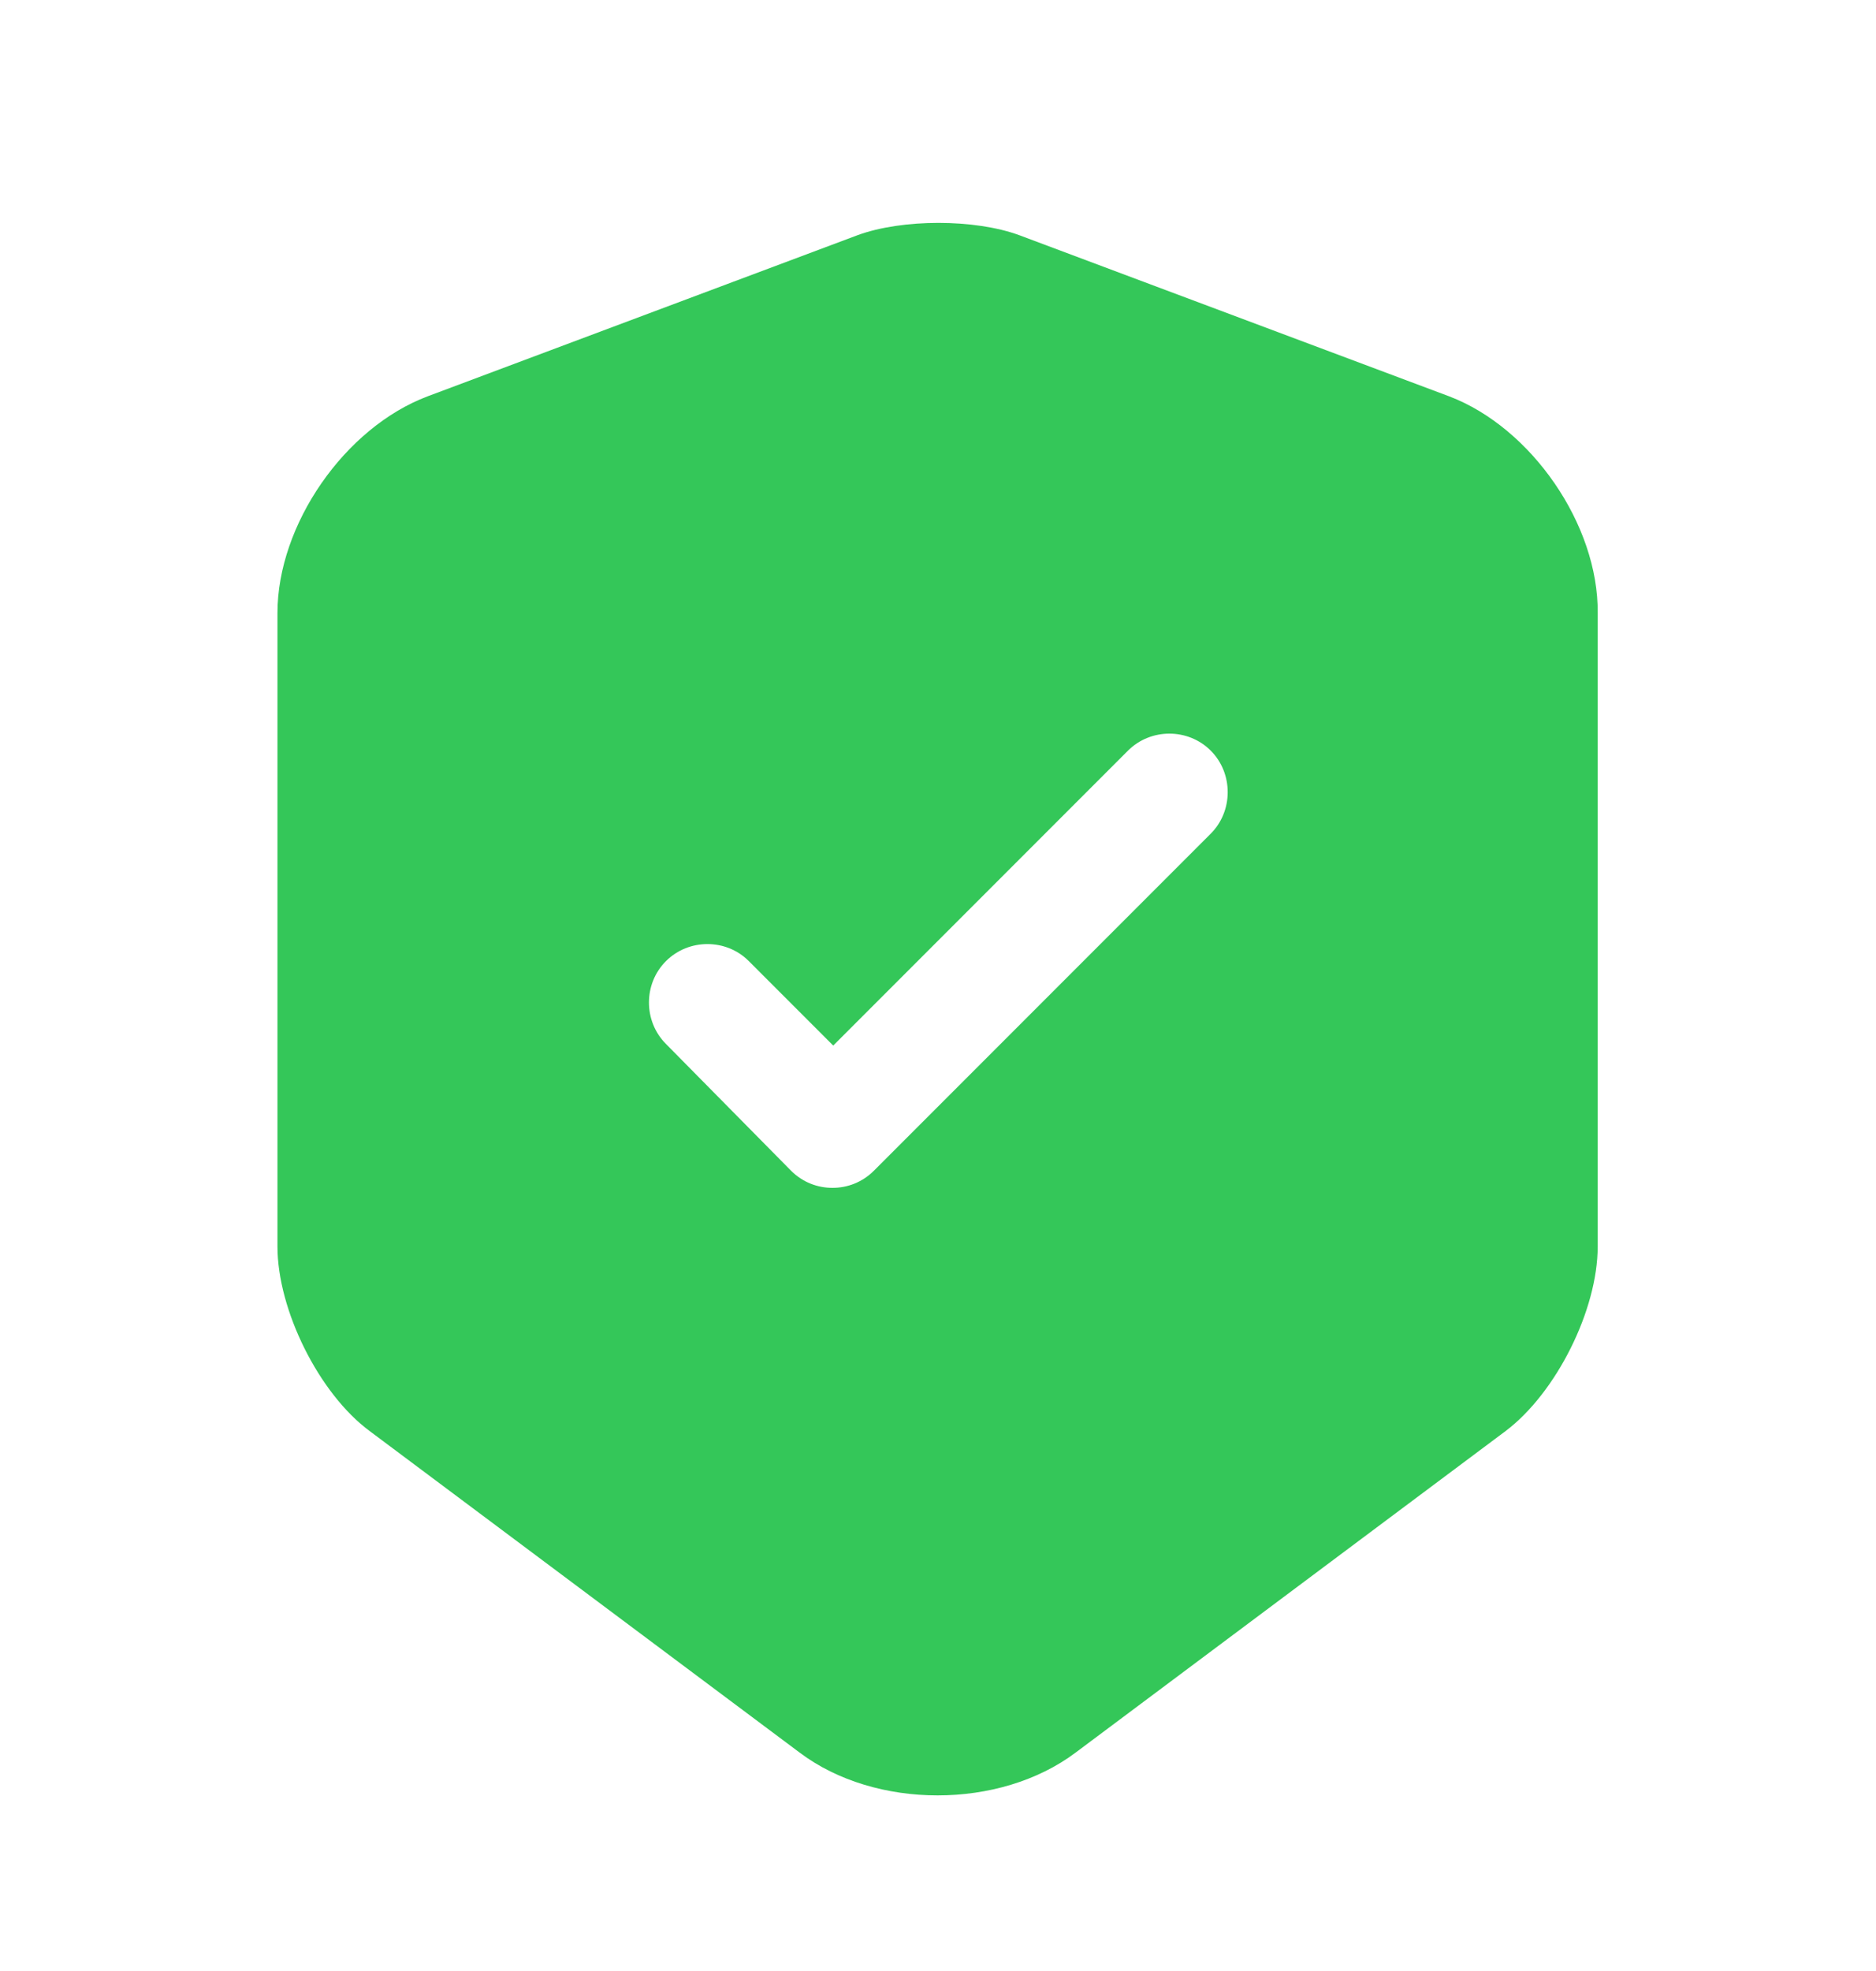 <svg width="20" height="21" viewBox="0 0 20 21" fill="none" xmlns="http://www.w3.org/2000/svg">
<path d="M15.45 4.223L10.867 2.506C10.392 2.331 9.617 2.331 9.142 2.506L4.558 4.223C3.675 4.556 2.958 5.59 2.958 6.531V13.281C2.958 13.956 3.4 14.848 3.942 15.248L8.525 18.673C9.333 19.281 10.658 19.281 11.467 18.673L16.05 15.248C16.592 14.84 17.033 13.956 17.033 13.281V6.531C17.042 5.59 16.325 4.556 15.45 4.223ZM12.9 8.89L9.317 12.473C9.192 12.598 9.033 12.656 8.875 12.656C8.717 12.656 8.558 12.598 8.433 12.473L7.1 11.123C6.858 10.881 6.858 10.481 7.1 10.24C7.342 9.998 7.742 9.998 7.983 10.24L8.883 11.14L12.025 7.998C12.267 7.756 12.667 7.756 12.908 7.998C13.15 8.24 13.15 8.648 12.9 8.89Z" fill="#34C759"/>
</svg>

